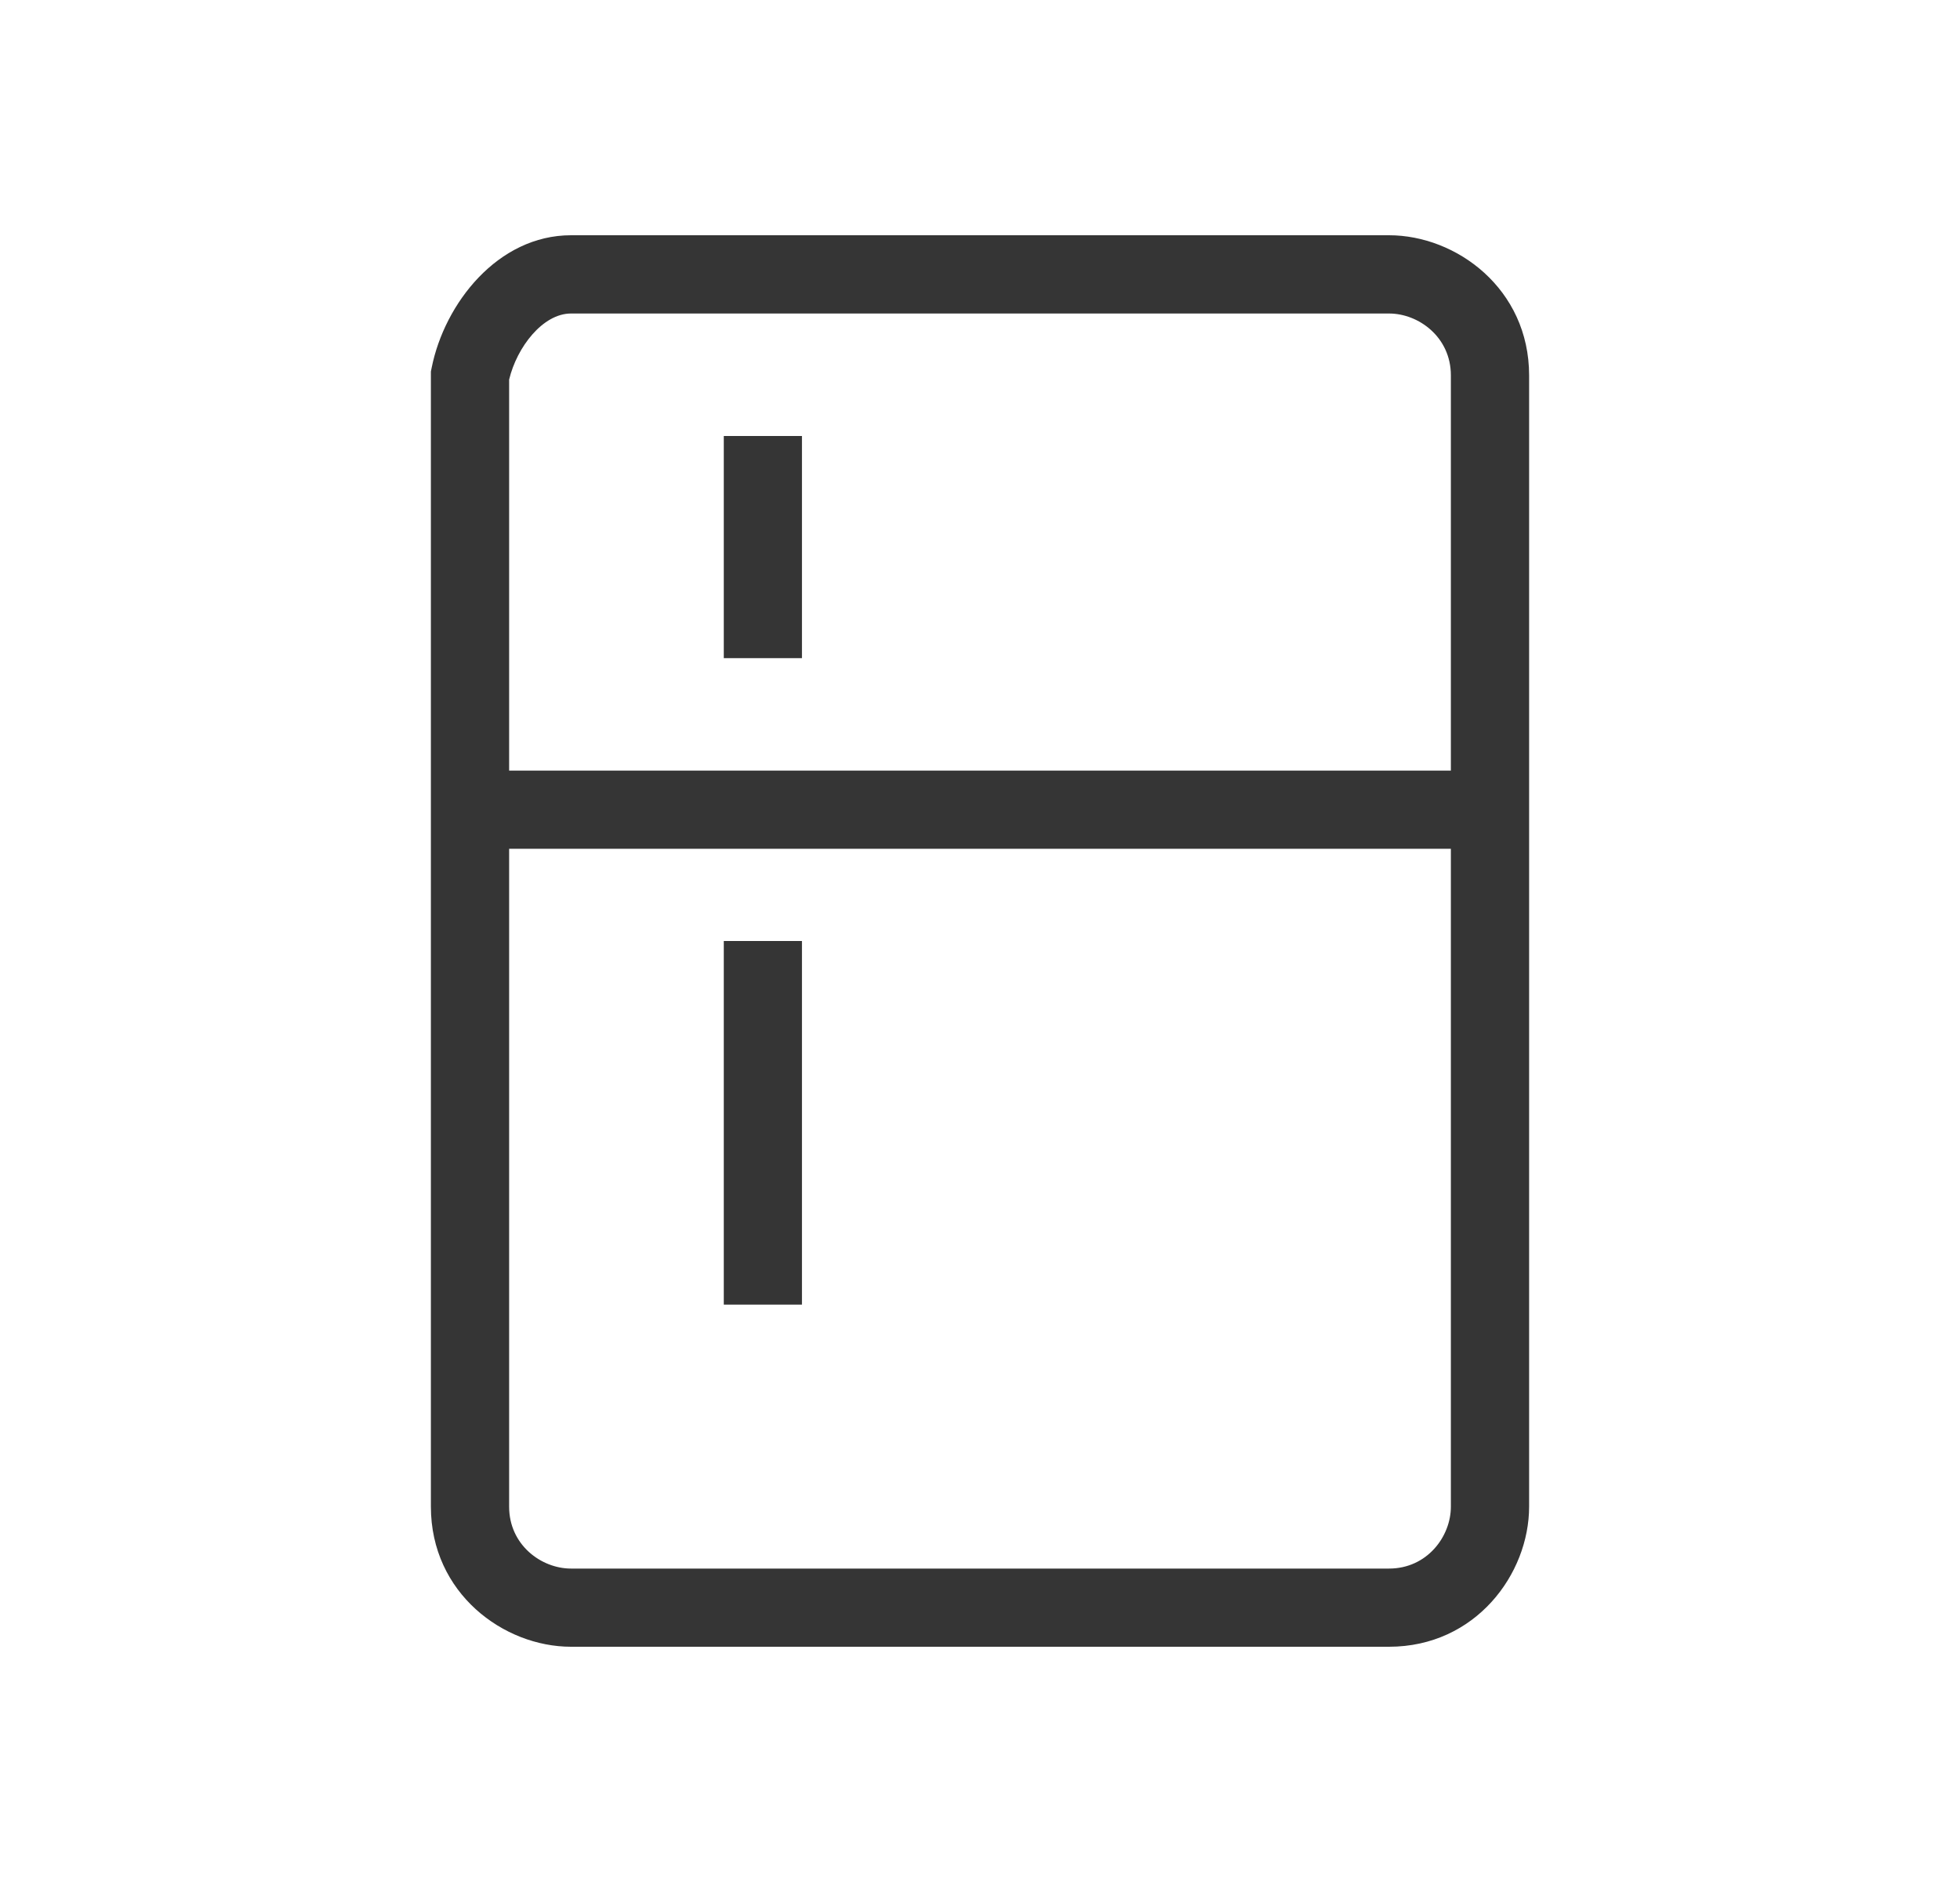 <svg width="25" height="24" viewBox="0 0 25 24" fill="none" xmlns="http://www.w3.org/2000/svg">
<g clip-path="url(#clip0_2626_26508)">
<path d="M17.717 21H7.283C6.424 21 5.496 20.317 5.496 19.213V4.738L5.506 4.689C5.67 3.87 6.349 3 7.283 3H17.717C18.576 3 19.504 3.683 19.504 4.787V19.213C19.504 20.073 18.82 21 17.717 21ZM6.494 4.841V19.214C6.494 19.701 6.904 20.003 7.283 20.003H17.717C18.204 20.003 18.506 19.593 18.506 19.214V4.787C18.506 4.3 18.096 3.998 17.717 3.998H7.283C6.924 3.998 6.593 4.426 6.494 4.841Z" fill="#353535"/>
<path d="M19.005 9.827H6.124V10.824H19.005V9.827Z" fill="#353535"/>
<path d="M10.229 12H9.232V16.637H10.229V12Z" fill="#353535"/>
<path d="M10.229 5.56H9.232V8.393H10.229V5.56Z" fill="#353535"/>
</g>
<defs>
<clipPath id="clip0_2626_26508">
<rect width="14.007" height="18" fill="white" transform="translate(5.496 3)"/>
</clipPath>
</defs>
</svg>
